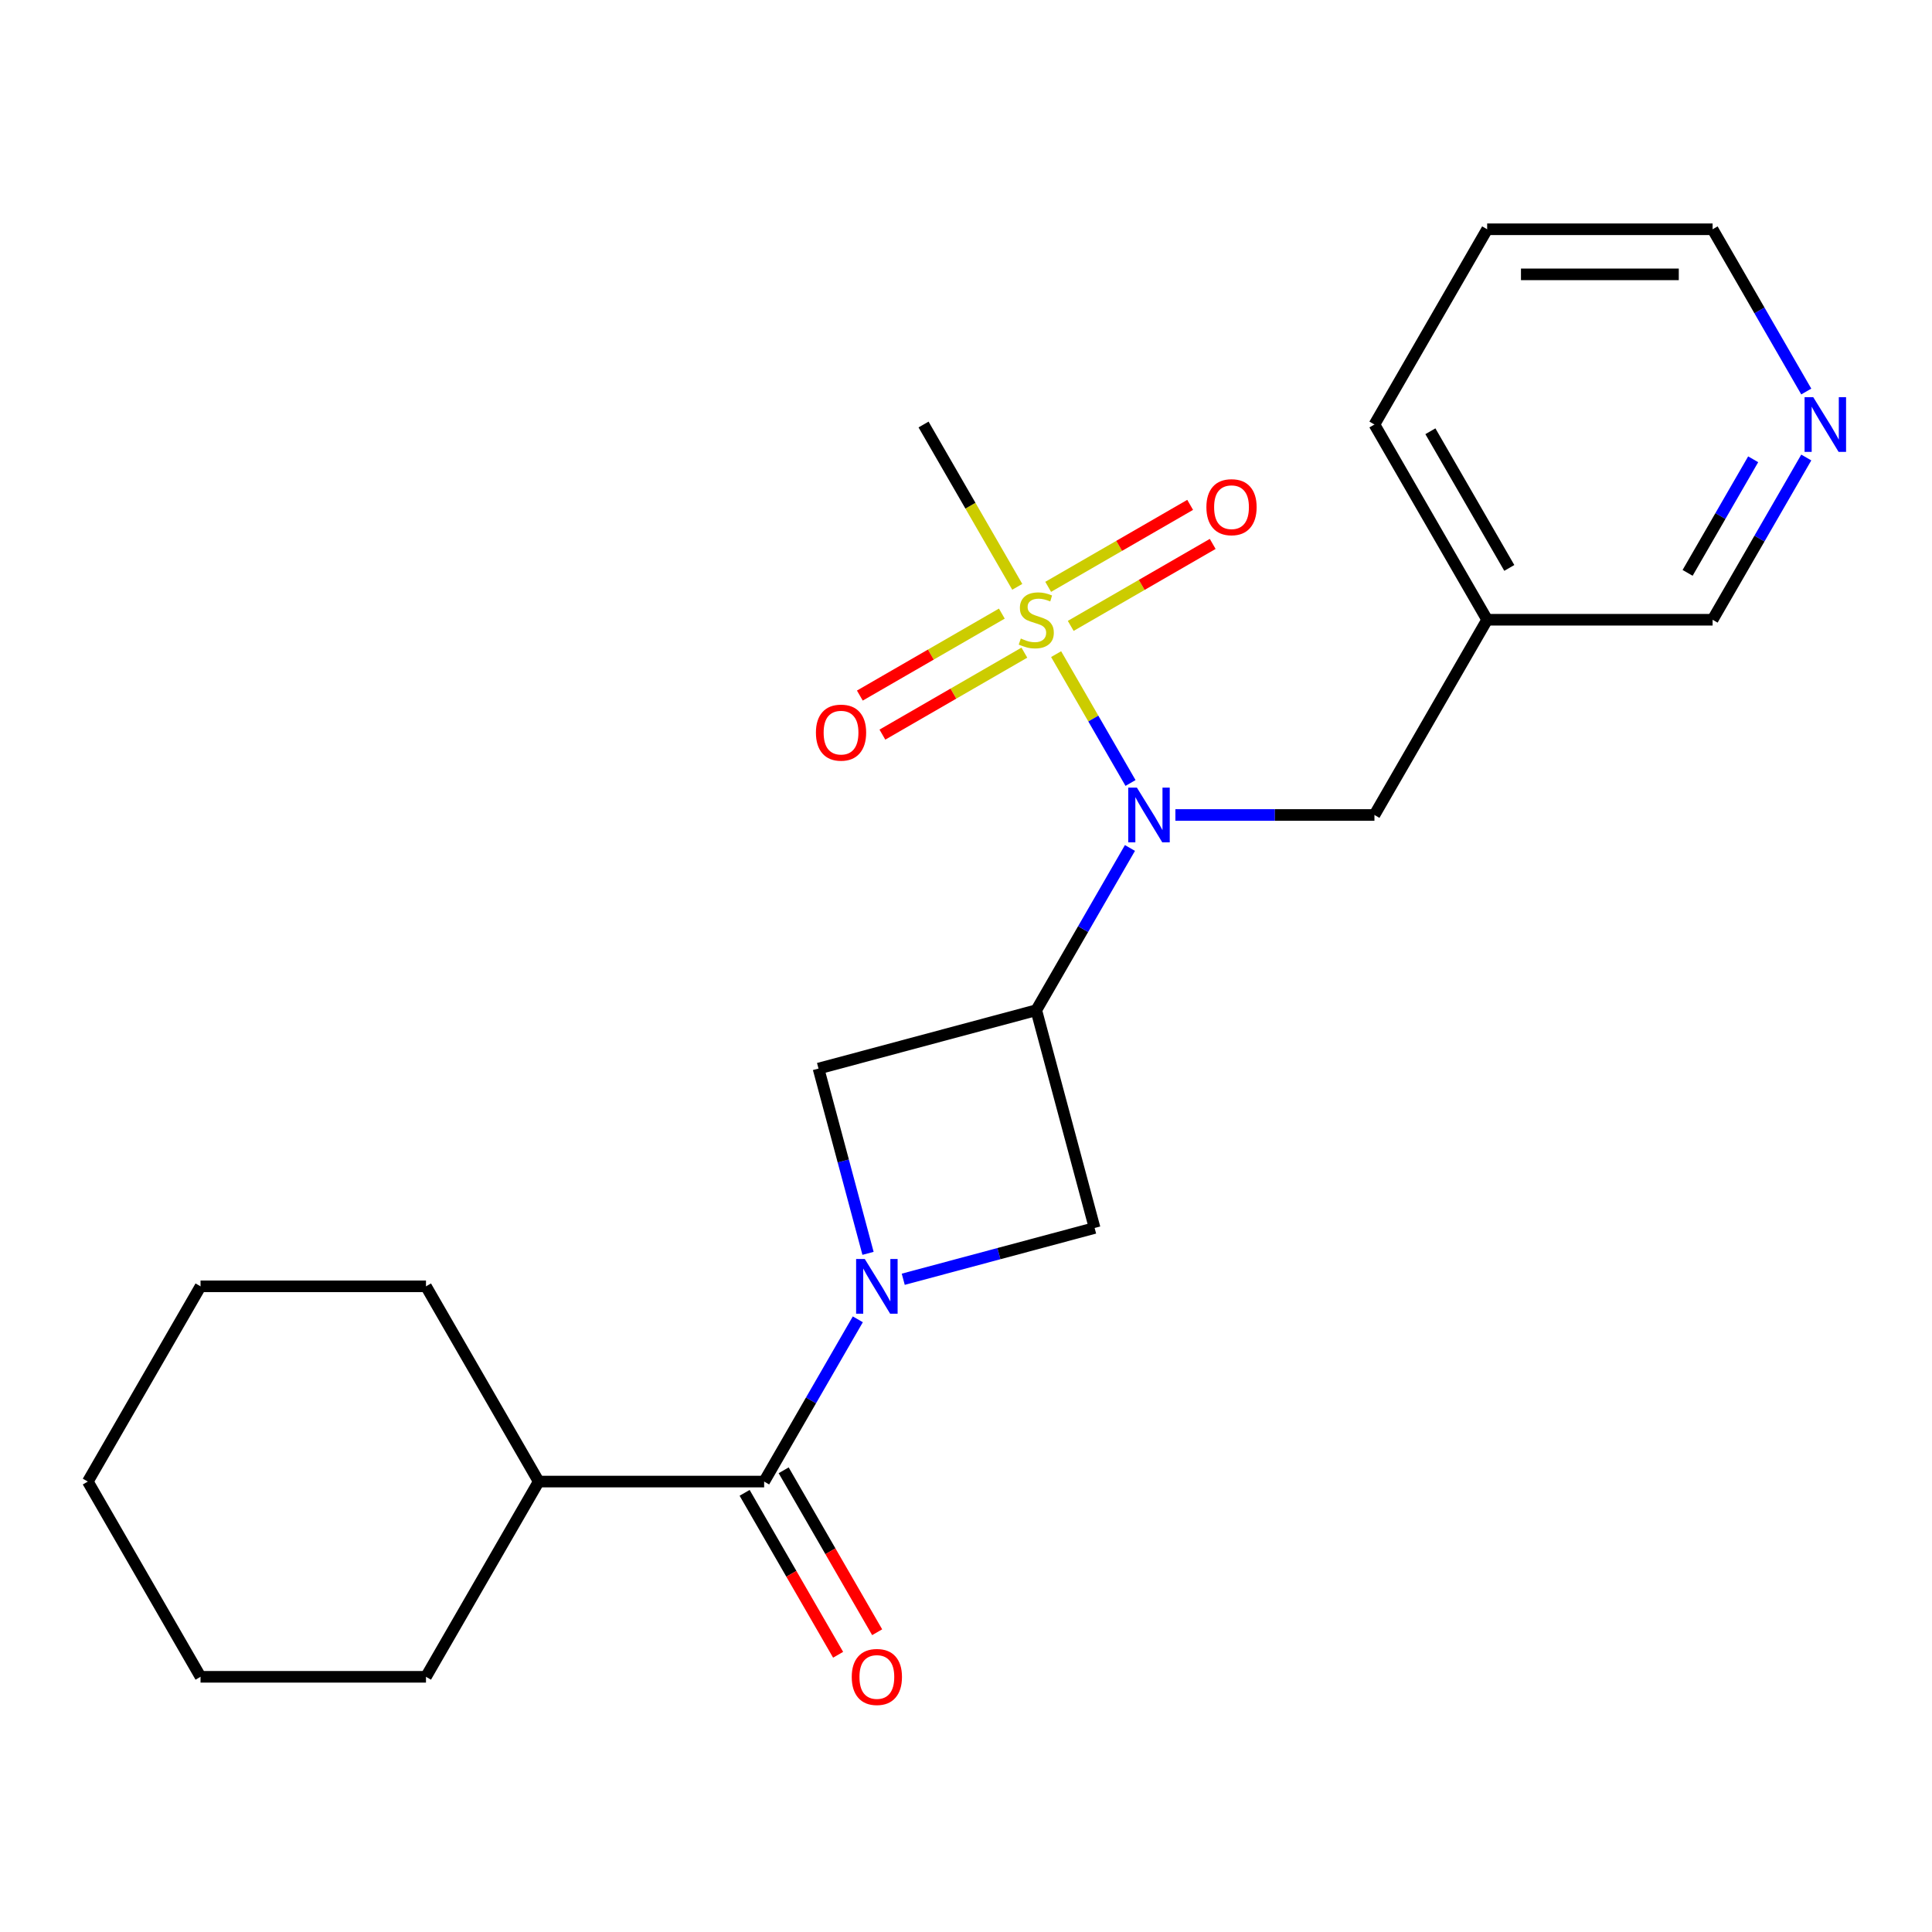<?xml version='1.0' encoding='iso-8859-1'?>
<svg version='1.1' baseProfile='full'
              xmlns='http://www.w3.org/2000/svg'
                      xmlns:rdkit='http://www.rdkit.org/xml'
                      xmlns:xlink='http://www.w3.org/1999/xlink'
                  xml:space='preserve'
width='1000px' height='1000px' viewBox='0 0 1000 1000'>
<!-- END OF HEADER -->
<rect style='opacity:1.0;fill:#FFFFFF;stroke:none' width='1000' height='1000' x='0' y='0'> </rect>
<path class='bond-2' d='M 546.649,338.577 L 565.902,371.924' style='fill:none;fill-rule:evenodd;stroke:#CCCC00;stroke-width:6px;stroke-linecap:butt;stroke-linejoin:miter;stroke-opacity:1' />
<path class='bond-2' d='M 565.902,371.924 L 585.155,405.272' style='fill:none;fill-rule:evenodd;stroke:#0000FF;stroke-width:6px;stroke-linecap:butt;stroke-linejoin:miter;stroke-opacity:1' />
<path class='bond-6' d='M 554.206,323.959 L 590.949,302.745' style='fill:none;fill-rule:evenodd;stroke:#CCCC00;stroke-width:6px;stroke-linecap:butt;stroke-linejoin:miter;stroke-opacity:1' />
<path class='bond-6' d='M 590.949,302.745 L 627.693,281.531' style='fill:none;fill-rule:evenodd;stroke:#FF0000;stroke-width:6px;stroke-linecap:butt;stroke-linejoin:miter;stroke-opacity:1' />
<path class='bond-6' d='M 542.537,303.748 L 579.28,282.534' style='fill:none;fill-rule:evenodd;stroke:#CCCC00;stroke-width:6px;stroke-linecap:butt;stroke-linejoin:miter;stroke-opacity:1' />
<path class='bond-6' d='M 579.28,282.534 L 616.024,261.32' style='fill:none;fill-rule:evenodd;stroke:#FF0000;stroke-width:6px;stroke-linecap:butt;stroke-linejoin:miter;stroke-opacity:1' />
<path class='bond-7' d='M 518.543,317.601 L 481.799,338.815' style='fill:none;fill-rule:evenodd;stroke:#CCCC00;stroke-width:6px;stroke-linecap:butt;stroke-linejoin:miter;stroke-opacity:1' />
<path class='bond-7' d='M 481.799,338.815 L 445.056,360.029' style='fill:none;fill-rule:evenodd;stroke:#FF0000;stroke-width:6px;stroke-linecap:butt;stroke-linejoin:miter;stroke-opacity:1' />
<path class='bond-7' d='M 530.211,337.812 L 493.468,359.026' style='fill:none;fill-rule:evenodd;stroke:#CCCC00;stroke-width:6px;stroke-linecap:butt;stroke-linejoin:miter;stroke-opacity:1' />
<path class='bond-7' d='M 493.468,359.026 L 456.725,380.24' style='fill:none;fill-rule:evenodd;stroke:#FF0000;stroke-width:6px;stroke-linecap:butt;stroke-linejoin:miter;stroke-opacity:1' />
<path class='bond-13' d='M 526.538,303.743 L 502.284,261.734' style='fill:none;fill-rule:evenodd;stroke:#CCCC00;stroke-width:6px;stroke-linecap:butt;stroke-linejoin:miter;stroke-opacity:1' />
<path class='bond-13' d='M 502.284,261.734 L 478.03,219.725' style='fill:none;fill-rule:evenodd;stroke:#000000;stroke-width:6px;stroke-linecap:butt;stroke-linejoin:miter;stroke-opacity:1' />
<path class='bond-0' d='M 467.52,662.144 L 517.048,648.873' style='fill:none;fill-rule:evenodd;stroke:#0000FF;stroke-width:6px;stroke-linecap:butt;stroke-linejoin:miter;stroke-opacity:1' />
<path class='bond-0' d='M 517.048,648.873 L 566.575,635.602' style='fill:none;fill-rule:evenodd;stroke:#000000;stroke-width:6px;stroke-linecap:butt;stroke-linejoin:miter;stroke-opacity:1' />
<path class='bond-3' d='M 444.004,682.88 L 419.761,724.869' style='fill:none;fill-rule:evenodd;stroke:#0000FF;stroke-width:6px;stroke-linecap:butt;stroke-linejoin:miter;stroke-opacity:1' />
<path class='bond-3' d='M 419.761,724.869 L 395.519,766.858' style='fill:none;fill-rule:evenodd;stroke:#000000;stroke-width:6px;stroke-linecap:butt;stroke-linejoin:miter;stroke-opacity:1' />
<path class='bond-23' d='M 449.287,648.726 L 436.475,600.909' style='fill:none;fill-rule:evenodd;stroke:#0000FF;stroke-width:6px;stroke-linecap:butt;stroke-linejoin:miter;stroke-opacity:1' />
<path class='bond-23' d='M 436.475,600.909 L 423.662,553.091' style='fill:none;fill-rule:evenodd;stroke:#000000;stroke-width:6px;stroke-linecap:butt;stroke-linejoin:miter;stroke-opacity:1' />
<path class='bond-1' d='M 536.374,522.89 L 560.617,480.901' style='fill:none;fill-rule:evenodd;stroke:#000000;stroke-width:6px;stroke-linecap:butt;stroke-linejoin:miter;stroke-opacity:1' />
<path class='bond-1' d='M 560.617,480.901 L 584.859,438.912' style='fill:none;fill-rule:evenodd;stroke:#0000FF;stroke-width:6px;stroke-linecap:butt;stroke-linejoin:miter;stroke-opacity:1' />
<path class='bond-4' d='M 536.374,522.89 L 423.662,553.091' style='fill:none;fill-rule:evenodd;stroke:#000000;stroke-width:6px;stroke-linecap:butt;stroke-linejoin:miter;stroke-opacity:1' />
<path class='bond-5' d='M 536.374,522.89 L 566.575,635.602' style='fill:none;fill-rule:evenodd;stroke:#000000;stroke-width:6px;stroke-linecap:butt;stroke-linejoin:miter;stroke-opacity:1' />
<path class='bond-8' d='M 608.376,421.835 L 659.891,421.835' style='fill:none;fill-rule:evenodd;stroke:#0000FF;stroke-width:6px;stroke-linecap:butt;stroke-linejoin:miter;stroke-opacity:1' />
<path class='bond-8' d='M 659.891,421.835 L 711.407,421.835' style='fill:none;fill-rule:evenodd;stroke:#000000;stroke-width:6px;stroke-linecap:butt;stroke-linejoin:miter;stroke-opacity:1' />
<path class='bond-9' d='M 385.414,772.693 L 409.61,814.601' style='fill:none;fill-rule:evenodd;stroke:#000000;stroke-width:6px;stroke-linecap:butt;stroke-linejoin:miter;stroke-opacity:1' />
<path class='bond-9' d='M 409.61,814.601 L 433.806,856.51' style='fill:none;fill-rule:evenodd;stroke:#FF0000;stroke-width:6px;stroke-linecap:butt;stroke-linejoin:miter;stroke-opacity:1' />
<path class='bond-9' d='M 405.625,761.024 L 429.821,802.933' style='fill:none;fill-rule:evenodd;stroke:#000000;stroke-width:6px;stroke-linecap:butt;stroke-linejoin:miter;stroke-opacity:1' />
<path class='bond-9' d='M 429.821,802.933 L 454.017,844.842' style='fill:none;fill-rule:evenodd;stroke:#FF0000;stroke-width:6px;stroke-linecap:butt;stroke-linejoin:miter;stroke-opacity:1' />
<path class='bond-11' d='M 395.519,766.858 L 278.831,766.858' style='fill:none;fill-rule:evenodd;stroke:#000000;stroke-width:6px;stroke-linecap:butt;stroke-linejoin:miter;stroke-opacity:1' />
<path class='bond-12' d='M 711.407,421.835 L 769.751,320.78' style='fill:none;fill-rule:evenodd;stroke:#000000;stroke-width:6px;stroke-linecap:butt;stroke-linejoin:miter;stroke-opacity:1' />
<path class='bond-10' d='M 934.923,236.802 L 910.681,278.791' style='fill:none;fill-rule:evenodd;stroke:#0000FF;stroke-width:6px;stroke-linecap:butt;stroke-linejoin:miter;stroke-opacity:1' />
<path class='bond-10' d='M 910.681,278.791 L 886.439,320.78' style='fill:none;fill-rule:evenodd;stroke:#000000;stroke-width:6px;stroke-linecap:butt;stroke-linejoin:miter;stroke-opacity:1' />
<path class='bond-10' d='M 907.44,237.73 L 890.47,267.122' style='fill:none;fill-rule:evenodd;stroke:#0000FF;stroke-width:6px;stroke-linecap:butt;stroke-linejoin:miter;stroke-opacity:1' />
<path class='bond-10' d='M 890.47,267.122 L 873.501,296.515' style='fill:none;fill-rule:evenodd;stroke:#000000;stroke-width:6px;stroke-linecap:butt;stroke-linejoin:miter;stroke-opacity:1' />
<path class='bond-24' d='M 934.923,202.648 L 910.681,160.659' style='fill:none;fill-rule:evenodd;stroke:#0000FF;stroke-width:6px;stroke-linecap:butt;stroke-linejoin:miter;stroke-opacity:1' />
<path class='bond-24' d='M 910.681,160.659 L 886.439,118.67' style='fill:none;fill-rule:evenodd;stroke:#000000;stroke-width:6px;stroke-linecap:butt;stroke-linejoin:miter;stroke-opacity:1' />
<path class='bond-17' d='M 278.831,766.858 L 220.487,665.803' style='fill:none;fill-rule:evenodd;stroke:#000000;stroke-width:6px;stroke-linecap:butt;stroke-linejoin:miter;stroke-opacity:1' />
<path class='bond-18' d='M 278.831,766.858 L 220.487,867.913' style='fill:none;fill-rule:evenodd;stroke:#000000;stroke-width:6px;stroke-linecap:butt;stroke-linejoin:miter;stroke-opacity:1' />
<path class='bond-14' d='M 769.751,320.78 L 886.439,320.78' style='fill:none;fill-rule:evenodd;stroke:#000000;stroke-width:6px;stroke-linecap:butt;stroke-linejoin:miter;stroke-opacity:1' />
<path class='bond-16' d='M 769.751,320.78 L 711.407,219.725' style='fill:none;fill-rule:evenodd;stroke:#000000;stroke-width:6px;stroke-linecap:butt;stroke-linejoin:miter;stroke-opacity:1' />
<path class='bond-16' d='M 781.21,293.953 L 740.369,223.215' style='fill:none;fill-rule:evenodd;stroke:#000000;stroke-width:6px;stroke-linecap:butt;stroke-linejoin:miter;stroke-opacity:1' />
<path class='bond-15' d='M 886.439,118.67 L 769.751,118.67' style='fill:none;fill-rule:evenodd;stroke:#000000;stroke-width:6px;stroke-linecap:butt;stroke-linejoin:miter;stroke-opacity:1' />
<path class='bond-15' d='M 868.936,142.008 L 787.254,142.008' style='fill:none;fill-rule:evenodd;stroke:#000000;stroke-width:6px;stroke-linecap:butt;stroke-linejoin:miter;stroke-opacity:1' />
<path class='bond-19' d='M 711.407,219.725 L 769.751,118.67' style='fill:none;fill-rule:evenodd;stroke:#000000;stroke-width:6px;stroke-linecap:butt;stroke-linejoin:miter;stroke-opacity:1' />
<path class='bond-21' d='M 220.487,665.803 L 103.799,665.803' style='fill:none;fill-rule:evenodd;stroke:#000000;stroke-width:6px;stroke-linecap:butt;stroke-linejoin:miter;stroke-opacity:1' />
<path class='bond-20' d='M 220.487,867.913 L 103.799,867.913' style='fill:none;fill-rule:evenodd;stroke:#000000;stroke-width:6px;stroke-linecap:butt;stroke-linejoin:miter;stroke-opacity:1' />
<path class='bond-22' d='M 103.799,867.913 L 45.455,766.858' style='fill:none;fill-rule:evenodd;stroke:#000000;stroke-width:6px;stroke-linecap:butt;stroke-linejoin:miter;stroke-opacity:1' />
<path class='bond-25' d='M 103.799,665.803 L 45.455,766.858' style='fill:none;fill-rule:evenodd;stroke:#000000;stroke-width:6px;stroke-linecap:butt;stroke-linejoin:miter;stroke-opacity:1' />
<path  class='atom-0' d='M 528.374 330.5
Q 528.694 330.62, 530.014 331.18
Q 531.334 331.74, 532.774 332.1
Q 534.254 332.42, 535.694 332.42
Q 538.374 332.42, 539.934 331.14
Q 541.494 329.82, 541.494 327.54
Q 541.494 325.98, 540.694 325.02
Q 539.934 324.06, 538.734 323.54
Q 537.534 323.02, 535.534 322.42
Q 533.014 321.66, 531.494 320.94
Q 530.014 320.22, 528.934 318.7
Q 527.894 317.18, 527.894 314.62
Q 527.894 311.06, 530.294 308.86
Q 532.734 306.66, 537.534 306.66
Q 540.814 306.66, 544.534 308.22
L 543.614 311.3
Q 540.214 309.9, 537.654 309.9
Q 534.894 309.9, 533.374 311.06
Q 531.854 312.18, 531.894 314.14
Q 531.894 315.66, 532.654 316.58
Q 533.454 317.5, 534.574 318.02
Q 535.734 318.54, 537.654 319.14
Q 540.214 319.94, 541.734 320.74
Q 543.254 321.54, 544.334 323.18
Q 545.454 324.78, 545.454 327.54
Q 545.454 331.46, 542.814 333.58
Q 540.214 335.66, 535.854 335.66
Q 533.334 335.66, 531.414 335.1
Q 529.534 334.58, 527.294 333.66
L 528.374 330.5
' fill='#CCCC00'/>
<path  class='atom-1' d='M 447.603 651.643
L 456.883 666.643
Q 457.803 668.123, 459.283 670.803
Q 460.763 673.483, 460.843 673.643
L 460.843 651.643
L 464.603 651.643
L 464.603 679.963
L 460.723 679.963
L 450.763 663.563
Q 449.603 661.643, 448.363 659.443
Q 447.163 657.243, 446.803 656.563
L 446.803 679.963
L 443.123 679.963
L 443.123 651.643
L 447.603 651.643
' fill='#0000FF'/>
<path  class='atom-3' d='M 588.458 407.675
L 597.738 422.675
Q 598.658 424.155, 600.138 426.835
Q 601.618 429.515, 601.698 429.675
L 601.698 407.675
L 605.458 407.675
L 605.458 435.995
L 601.578 435.995
L 591.618 419.595
Q 590.458 417.675, 589.218 415.475
Q 588.018 413.275, 587.658 412.595
L 587.658 435.995
L 583.978 435.995
L 583.978 407.675
L 588.458 407.675
' fill='#0000FF'/>
<path  class='atom-7' d='M 624.429 262.516
Q 624.429 255.716, 627.789 251.916
Q 631.149 248.116, 637.429 248.116
Q 643.709 248.116, 647.069 251.916
Q 650.429 255.716, 650.429 262.516
Q 650.429 269.396, 647.029 273.316
Q 643.629 277.196, 637.429 277.196
Q 631.189 277.196, 627.789 273.316
Q 624.429 269.436, 624.429 262.516
M 637.429 273.996
Q 641.749 273.996, 644.069 271.116
Q 646.429 268.196, 646.429 262.516
Q 646.429 256.956, 644.069 254.156
Q 641.749 251.316, 637.429 251.316
Q 633.109 251.316, 630.749 254.116
Q 628.429 256.916, 628.429 262.516
Q 628.429 268.236, 630.749 271.116
Q 633.109 273.996, 637.429 273.996
' fill='#FF0000'/>
<path  class='atom-8' d='M 422.319 379.204
Q 422.319 372.404, 425.679 368.604
Q 429.039 364.804, 435.319 364.804
Q 441.599 364.804, 444.959 368.604
Q 448.319 372.404, 448.319 379.204
Q 448.319 386.084, 444.919 390.004
Q 441.519 393.884, 435.319 393.884
Q 429.079 393.884, 425.679 390.004
Q 422.319 386.124, 422.319 379.204
M 435.319 390.684
Q 439.639 390.684, 441.959 387.804
Q 444.319 384.884, 444.319 379.204
Q 444.319 373.644, 441.959 370.844
Q 439.639 368.004, 435.319 368.004
Q 430.999 368.004, 428.639 370.804
Q 426.319 373.604, 426.319 379.204
Q 426.319 384.924, 428.639 387.804
Q 430.999 390.684, 435.319 390.684
' fill='#FF0000'/>
<path  class='atom-10' d='M 440.863 867.993
Q 440.863 861.193, 444.223 857.393
Q 447.583 853.593, 453.863 853.593
Q 460.143 853.593, 463.503 857.393
Q 466.863 861.193, 466.863 867.993
Q 466.863 874.873, 463.463 878.793
Q 460.063 882.673, 453.863 882.673
Q 447.623 882.673, 444.223 878.793
Q 440.863 874.913, 440.863 867.993
M 453.863 879.473
Q 458.183 879.473, 460.503 876.593
Q 462.863 873.673, 462.863 867.993
Q 462.863 862.433, 460.503 859.633
Q 458.183 856.793, 453.863 856.793
Q 449.543 856.793, 447.183 859.593
Q 444.863 862.393, 444.863 867.993
Q 444.863 873.713, 447.183 876.593
Q 449.543 879.473, 453.863 879.473
' fill='#FF0000'/>
<path  class='atom-11' d='M 938.523 205.565
L 947.803 220.565
Q 948.723 222.045, 950.203 224.725
Q 951.683 227.405, 951.763 227.565
L 951.763 205.565
L 955.523 205.565
L 955.523 233.885
L 951.643 233.885
L 941.683 217.485
Q 940.523 215.565, 939.283 213.365
Q 938.083 211.165, 937.723 210.485
L 937.723 233.885
L 934.043 233.885
L 934.043 205.565
L 938.523 205.565
' fill='#0000FF'/>
</svg>
